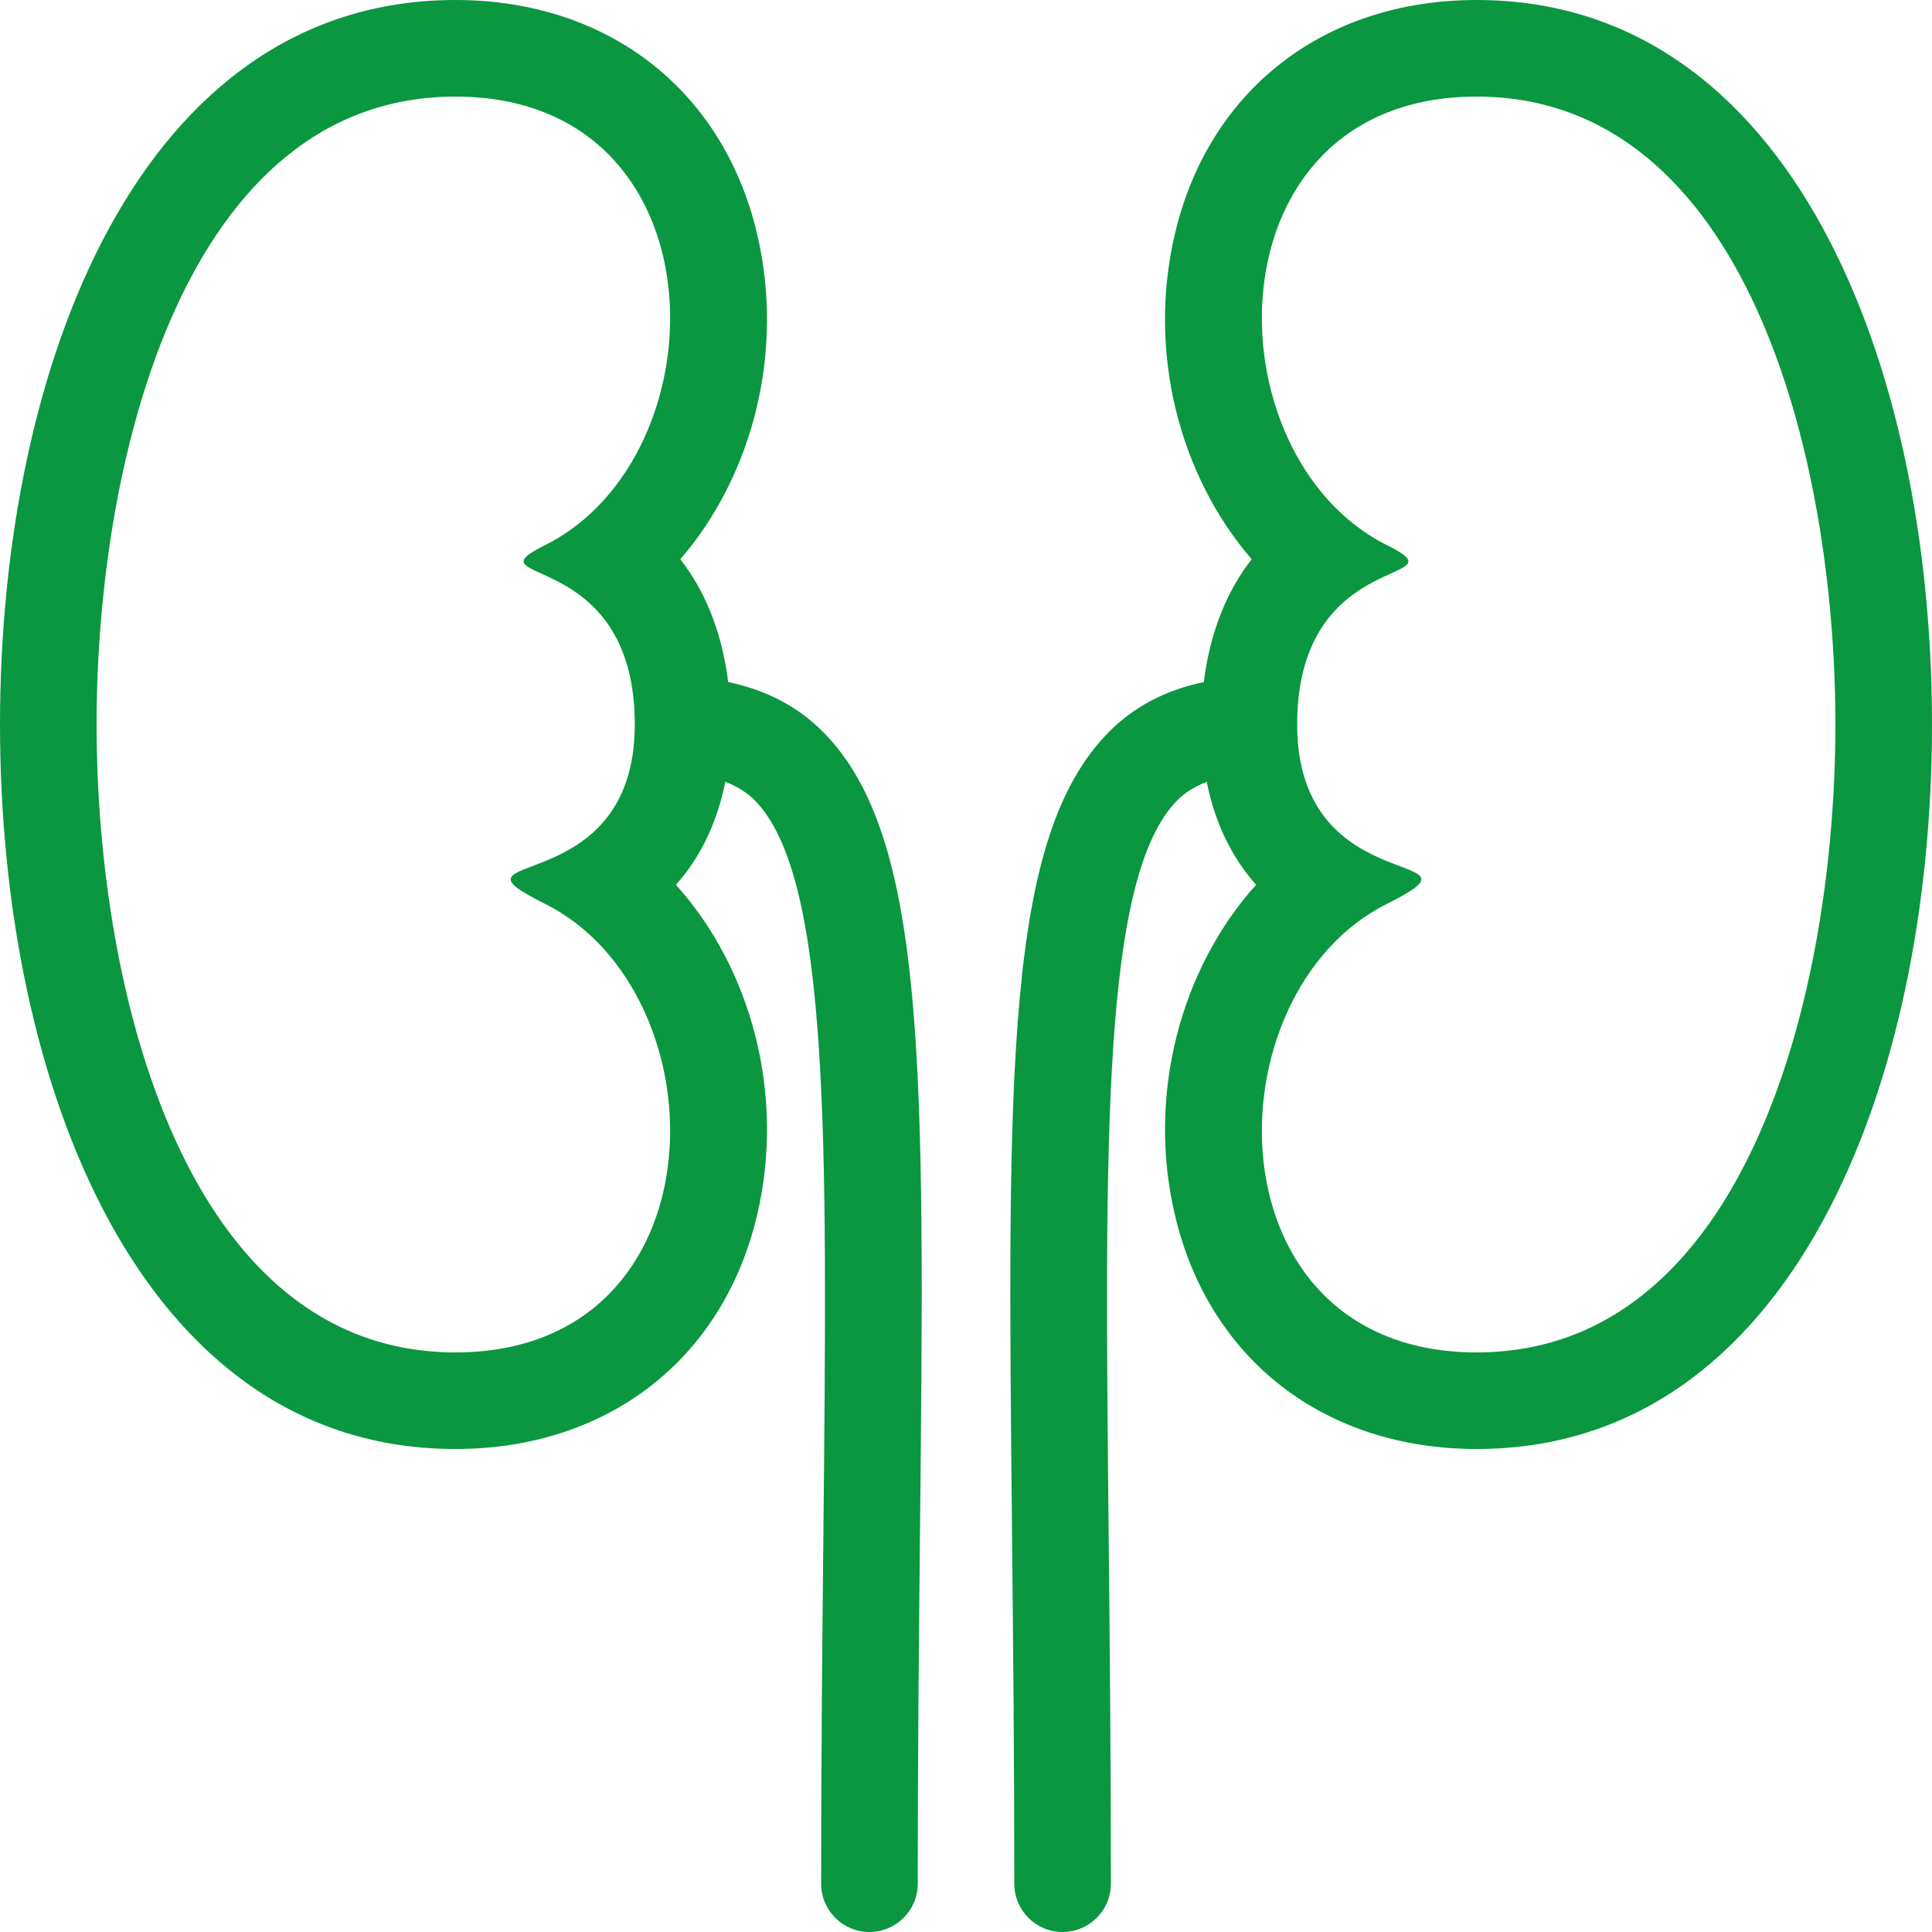 <?xml version="1.0" encoding="UTF-8"?>
<svg width="512px" height="512px" viewBox="0 0 512 512" version="1.1" xmlns="http://www.w3.org/2000/svg" xmlns:xlink="http://www.w3.org/1999/xlink">
    <!-- Generator: Sketch 52.1 (67048) - http://www.bohemiancoding.com/sketch -->
    <title>sex</title>
    <desc>Created with Sketch.</desc>
    <g id="Page-1" stroke="none" stroke-width="1" fill="none" fill-rule="evenodd">
        <g id="sex" fill="#0A9740" fill-rule="nonzero">
            <path d="M218.155,193.997 C211.388,187.17 202.914,182.818 192.982,180.762 C191.199,166.511 186.309,155.879 180.284,148.207 C199.492,125.995 208,93.167 200.636,61.961 C191.607,23.74 160.981,0 120.687,0 C37.316,0 0,96.435 0,192 C0,287.565 37.316,384 120.687,384 C160.981,384 191.616,360.26 200.636,322.039 C208.154,290.21 199.151,256.699 179.132,234.487 C185.848,226.909 190.097,217.727 192.214,207.189 C195.849,208.597 198.349,210.406 199.954,212.027 C219.982,232.225 219.256,301.38 218.207,406.075 C217.934,434.073 217.61,465.049 217.61,499.199 C217.61,506.273 223.336,511.999 230.41,511.999 C237.484,511.999 243.21,506.273 243.21,499.199 C243.21,465.151 243.534,434.252 243.807,406.322 C245.052,283.477 245.683,221.798 218.155,193.997 Z M168.226,192 C168.226,239.539 114.389,224.512 144.452,239.539 C192,263.313 192,358.4 120.687,358.4 C49.374,358.4 25.6,263.313 25.6,192 C25.6,120.687 49.374,25.6 120.687,25.6 C192,25.6 192,120.687 144.461,144.461 C123.196,155.085 168.226,144.461 168.226,192 Z" id="Shape"></path>
            <path d="M391.313,0 C351.019,0 320.384,23.74 311.364,61.961 C304,93.167 312.507,125.995 331.716,148.207 C325.691,155.878 320.802,166.511 319.018,180.762 C309.085,182.819 300.612,187.171 293.853,193.997 C266.324,221.799 266.956,283.469 268.202,406.323 C268.475,434.244 268.799,465.152 268.799,499.2 C268.799,506.274 274.525,512 281.599,512 C288.673,512 294.399,506.274 294.399,499.2 C294.399,465.05 294.075,434.074 293.802,406.076 C292.752,301.372 292.027,232.226 312.055,212.028 C313.659,210.398 316.159,208.598 319.795,207.19 C321.911,217.729 326.161,226.911 332.877,234.488 C312.858,256.7 303.864,290.211 311.373,322.04 C320.393,360.261 351.019,384.001 391.313,384.001 C474.684,384 512,287.565 512,192 C512,96.435 474.684,0 391.313,0 Z M391.313,358.4 C320,358.4 320,263.313 367.539,239.539 C397.61,224.503 343.765,239.539 343.765,192 C343.765,144.461 388.795,155.085 367.539,144.461 C320,120.687 320,25.6 391.313,25.6 C462.626,25.6 486.4,120.687 486.4,192 C486.4,263.313 462.626,358.4 391.313,358.4 Z" id="Shape"></path>
        </g>
    </g>
</svg>